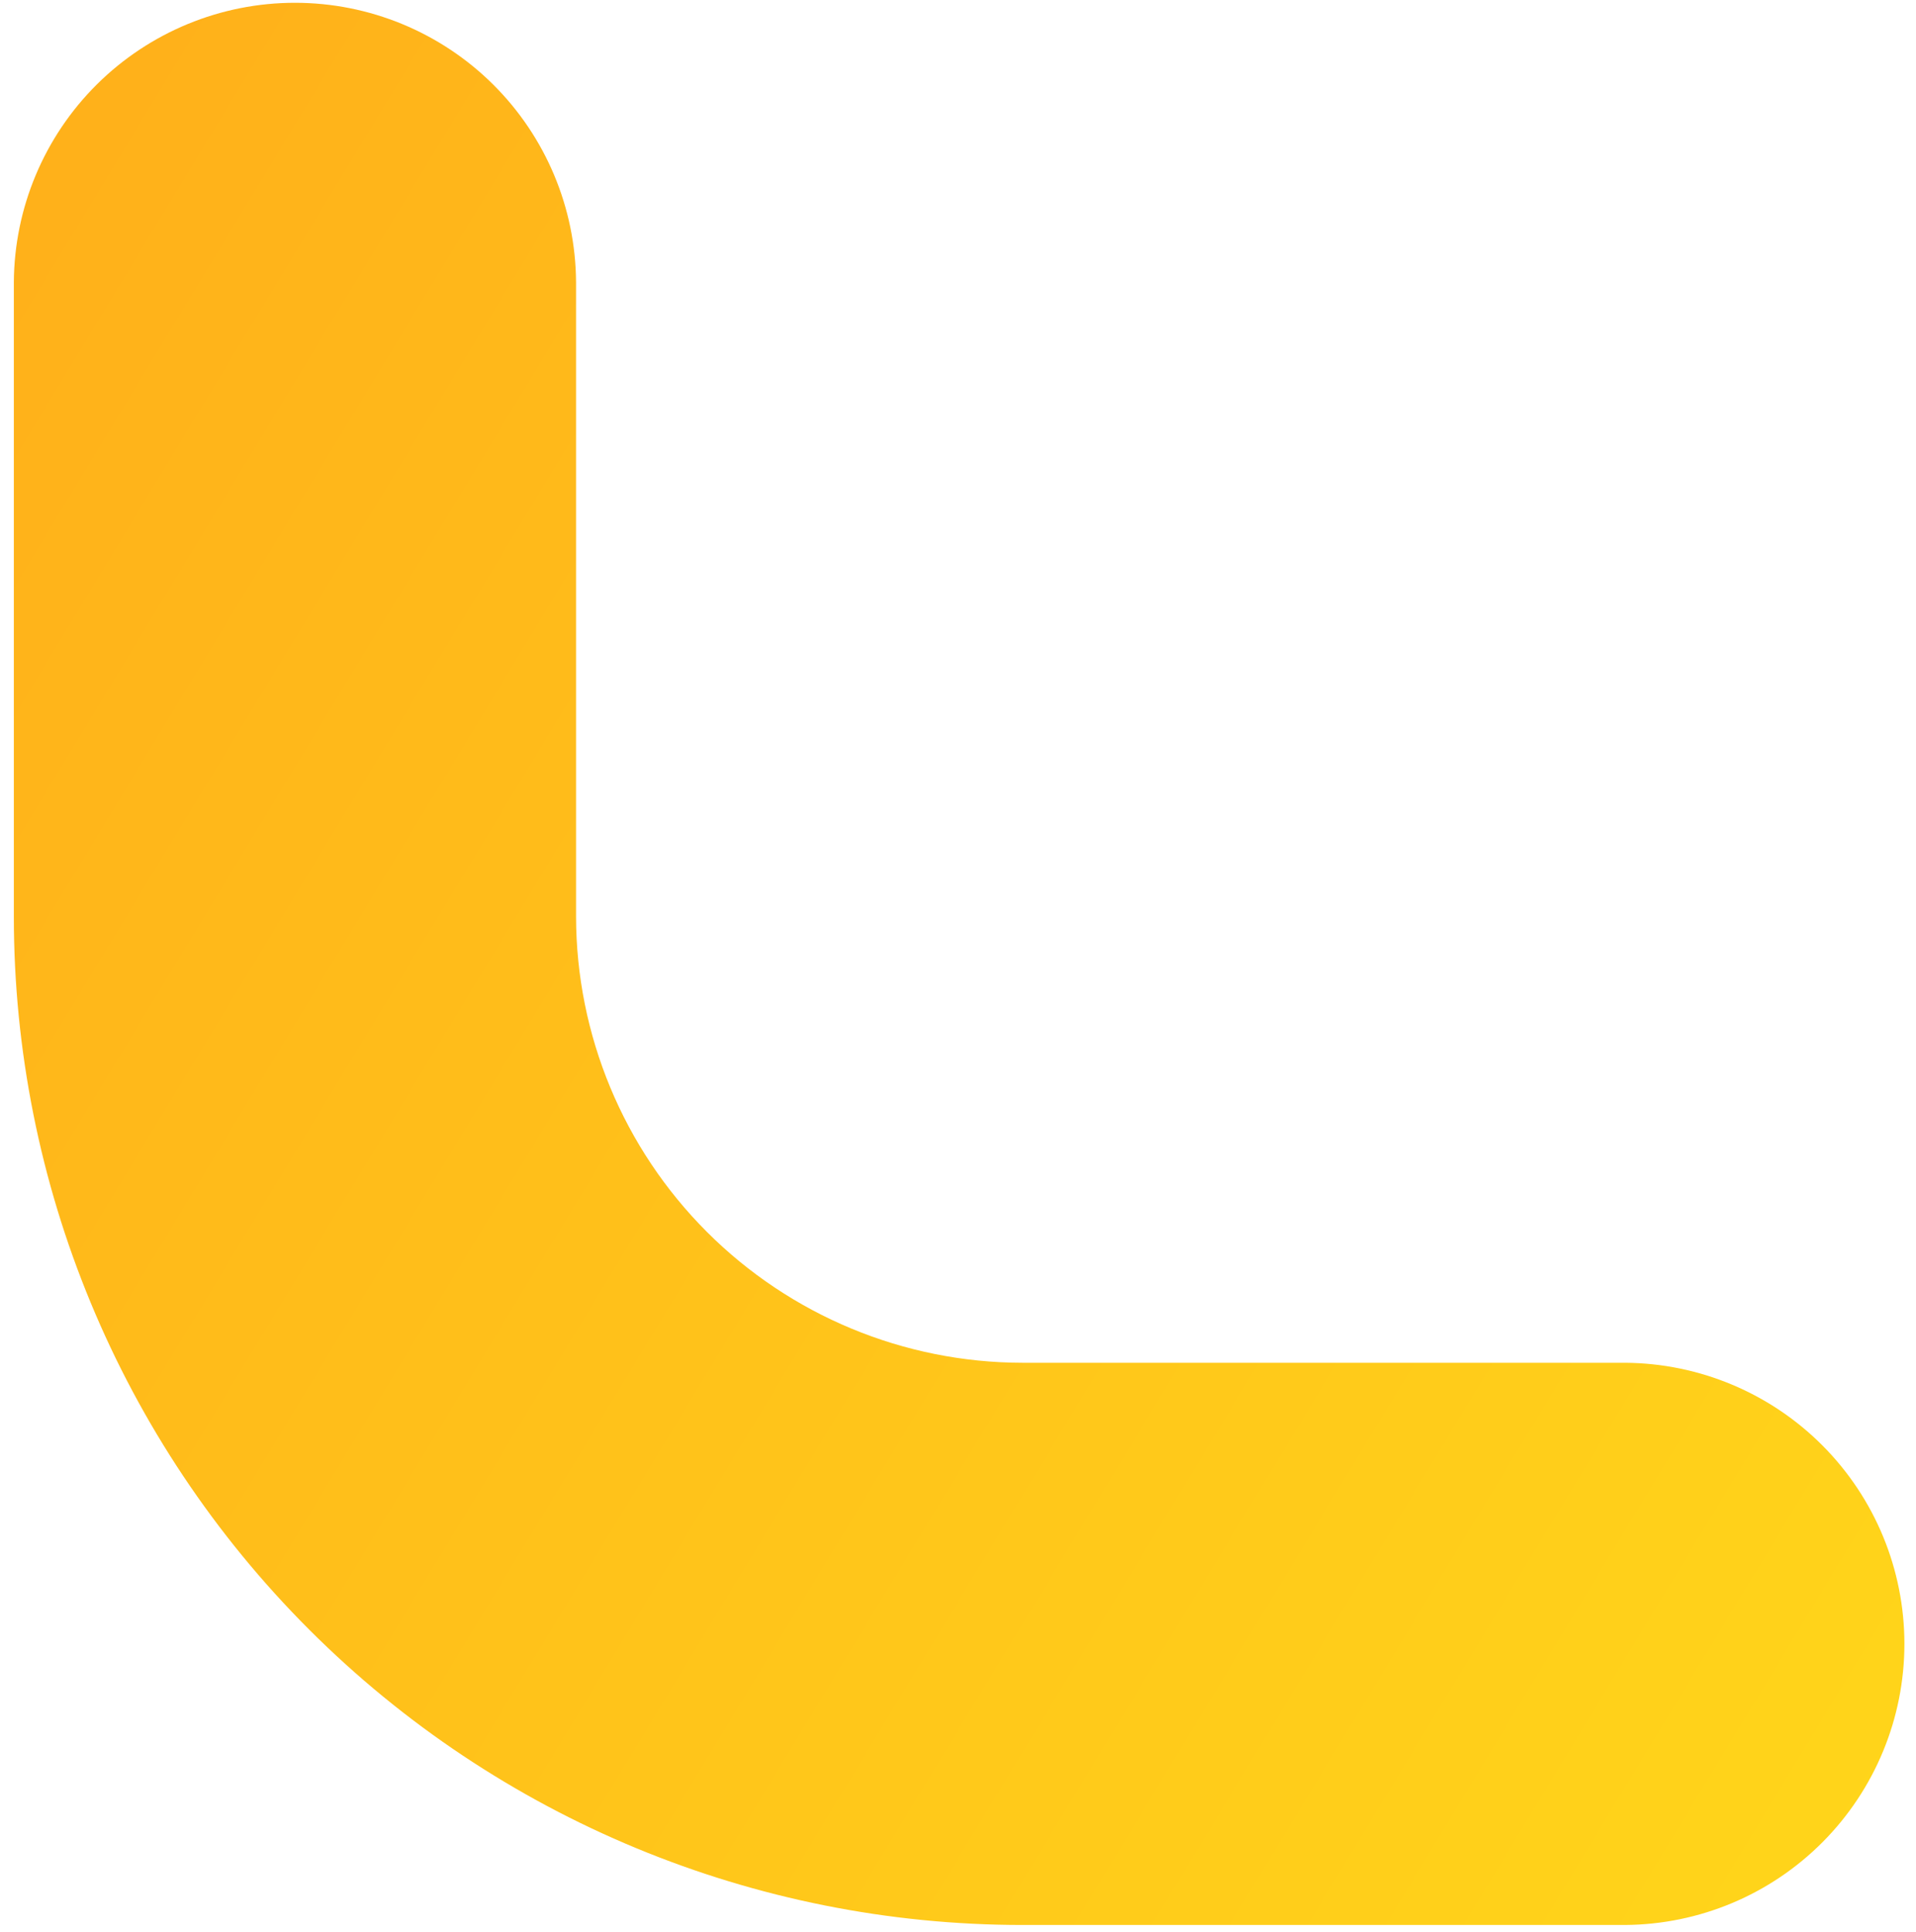 <svg width="119" height="120" viewBox="0 0 119 120" fill="none" xmlns="http://www.w3.org/2000/svg">
<g clip-path="url(#clip0_2353_4)">
<path d="M35.778 17.518V56.939C35.79 64.284 38.713 71.324 43.906 76.517C49.099 81.71 56.14 84.632 63.484 84.644H100.935C105.545 84.674 109.957 86.527 113.207 89.798C116.456 93.069 118.28 97.493 118.28 102.103C118.28 106.714 116.456 111.138 113.207 114.409C109.957 117.68 105.545 119.533 100.935 119.563H63.484C46.876 119.561 30.948 112.963 19.204 101.219C7.46 89.476 0.861 73.548 0.86 56.939V17.518C0.89 12.908 2.742 8.496 6.013 5.246C9.284 1.997 13.708 0.173 18.319 0.173C22.93 0.173 27.354 1.997 30.625 5.246C33.896 8.496 35.748 12.908 35.778 17.518Z" fill="url(#paint0_linear_2353_4)"/>
</g>
<defs>
<linearGradient id="paint0_linear_2353_4" x1="11.424" y1="-80.687" x2="174.25" y2="18.102" gradientUnits="userSpaceOnUse">
<stop stop-color="#FFA71A"/>
<stop offset="1" stop-color="#FFD51A"/>
</linearGradient>
<clipPath id="clip0_2353_4">
<rect width="118" height="120" fill="white" transform="translate(0.5)"/>
</clipPath>
</defs>
</svg>
